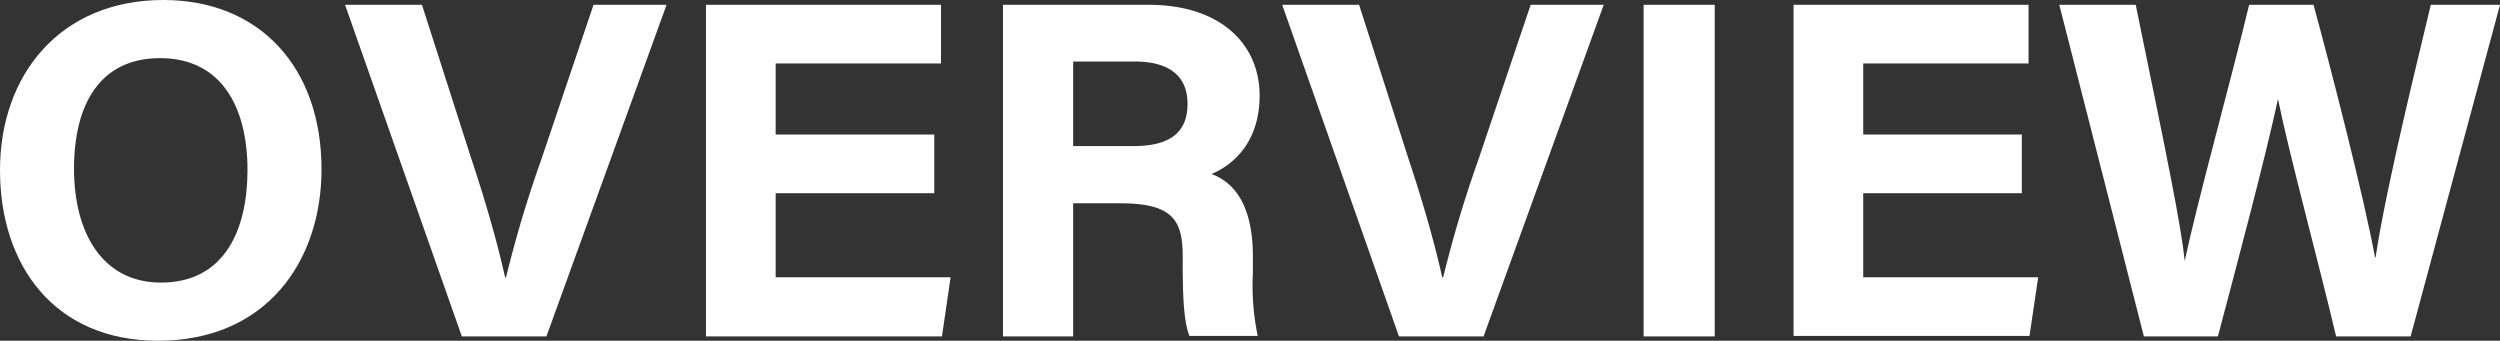 <svg xmlns="http://www.w3.org/2000/svg" viewBox="0 0 260.1 35.45"><rect x="0" y="0" width="260.1" height="35.45" fill="#333333" stroke="none"/><defs><style>.cls-1{fill:#fff;}</style></defs><g id="レイヤー_2" data-name="レイヤー 2"><g id="contents2"><path class="cls-1" d="M33.45,17.6c0,9.6-5.75,17.85-17,17.85C5.65,35.45,0,27.6,0,17.7S6.25,0,17,0C27.05,0,33.45,7.05,33.45,17.6ZM7.7,17.55c0,6.75,3,11.85,9.05,11.85,6.65,0,9-5.55,9-11.7,0-6.55-2.7-11.65-9.1-11.65C10.4,6.05,7.7,10.85,7.7,17.55Z"/><path class="cls-1" d="M48.05,35,35.9.5h8L49,16.4c1.6,4.8,2.75,8.9,3.55,12.45h.1a125.54,125.54,0,0,1,3.7-12.35l5.4-16h7.6L56.85,35Z"/><path class="cls-1" d="M97.2,20.1H80.7v8.75H98.9L98,35H73.45V.5H97.9V6.6H80.7V14H97.2Z"/><path class="cls-1" d="M111.65,21.15V35h-7.3V.5H119.5c7.5,0,11.55,4.1,11.55,9.45,0,4.6-2.5,7.1-5,8.15,1.7.65,4.3,2.4,4.3,8.6v1.7a26,26,0,0,0,.5,6.55h-7.1c-.6-1.5-.7-4.1-.7-7.75v-.5c0-3.75-1-5.55-6.5-5.55Zm0-5.95h6.25c4,0,5.65-1.55,5.65-4.4s-1.85-4.4-5.5-4.4h-6.4Z"/><path class="cls-1" d="M145.55,35,133.4.5h8l5.1,15.9c1.6,4.8,2.75,8.9,3.55,12.45h.1a125.54,125.54,0,0,1,3.7-12.35l5.4-16h7.6L154.35,35Z"/><path class="cls-1" d="M178.4.5V35H171V.5Z"/><path class="cls-1" d="M210.35,20.1h-16.5v8.75h18.2l-.9,6.1H186.6V.5h24.45V6.6h-17.2V14h16.5Z"/><path class="cls-1" d="M223.05,35,214.25.5h7.95c3.25,15.8,4.7,22.85,5.1,26.65h0C228.65,20.8,232,8.8,234,.5h6.7c1.8,6.6,5.25,20,6.4,26.3h.05c1.15-7.6,4.5-21,5.75-26.3h7.2L250.8,35h-7.75c-1.8-7.65-4.85-18.8-6.05-24.7H237C235.7,16.4,232.6,28,230.75,35Z"/></g></g></svg>